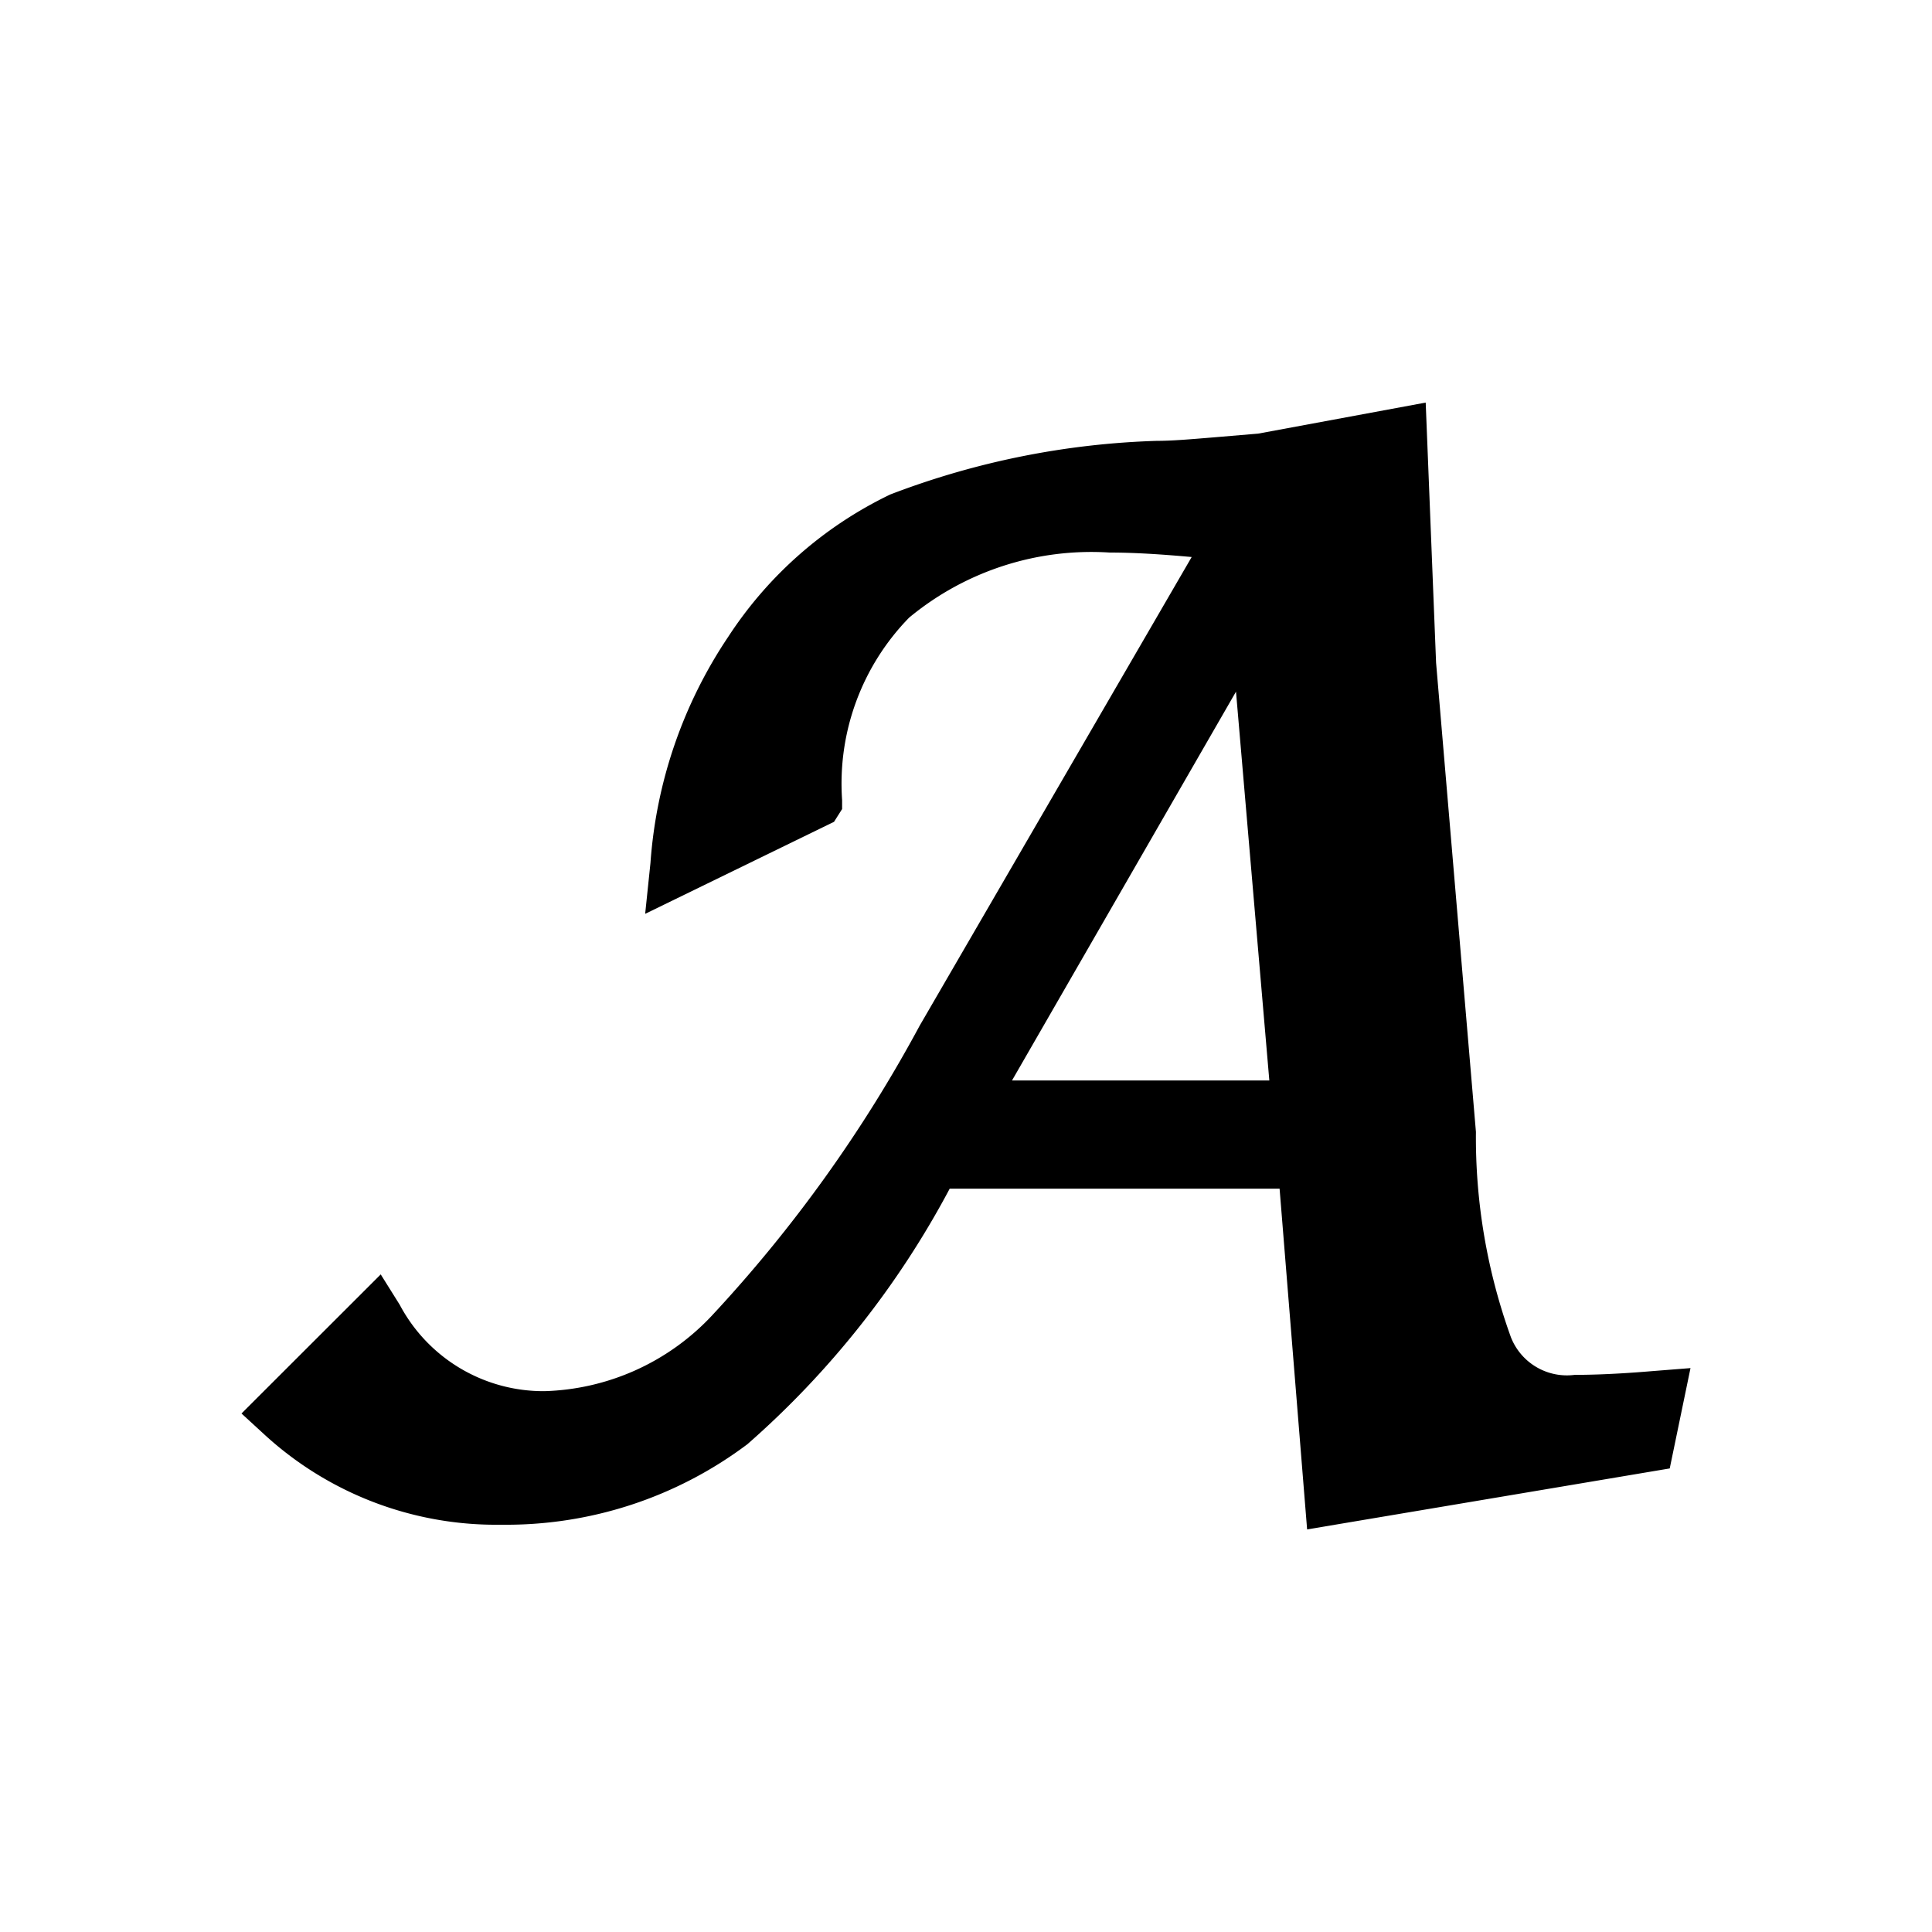 <?xml version="1.0" encoding="utf-8"?><!-- Скачано с сайта svg4.ru / Downloaded from svg4.ru -->
<svg fill="#000000" height="800px" width="800px" id="Layer_1" data-name="Layer 1"
    xmlns="http://www.w3.org/2000/svg" viewBox="0 0 16 16">
    <path class="cls-1" d="M10.597,9.844H7.865a7.465,7.465,0,0,1-1.675,2.116,3.323,3.323,0,0,1-2.042.667,2.835,2.835,0,0,1-1.965-.753L2,11.706l1.153-1.152.157.251a1.347,1.347,0,0,0,1.199.716,1.976,1.976,0,0,0,1.386-.625A11.546,11.546,0,0,0,7.617,8.493L9.869,4.613c-.254-.023-.477-.037-.679-.037a2.365,2.365,0,0,0-1.661.539A1.967,1.967,0,0,0,6.974,6.626V6.7l-.067.106-1.564.762.044-.423a3.845,3.845,0,0,1,.645-1.873,3.312,3.312,0,0,1,1.341-1.177,6.741,6.741,0,0,1,2.208-.444c.127,0,.276-.013.471-.029l.368-.031,1.387-.257.086,2.154.33,3.886a4.862,4.862,0,0,0,.29,1.701.498.498,0,0,0,.528.311c.058,0,.278,0,.642-.031L14,11.33l-.172.831-3.003.505Zm-.085-.896-.276-3.22L8.381,8.948Z"/>
</svg>